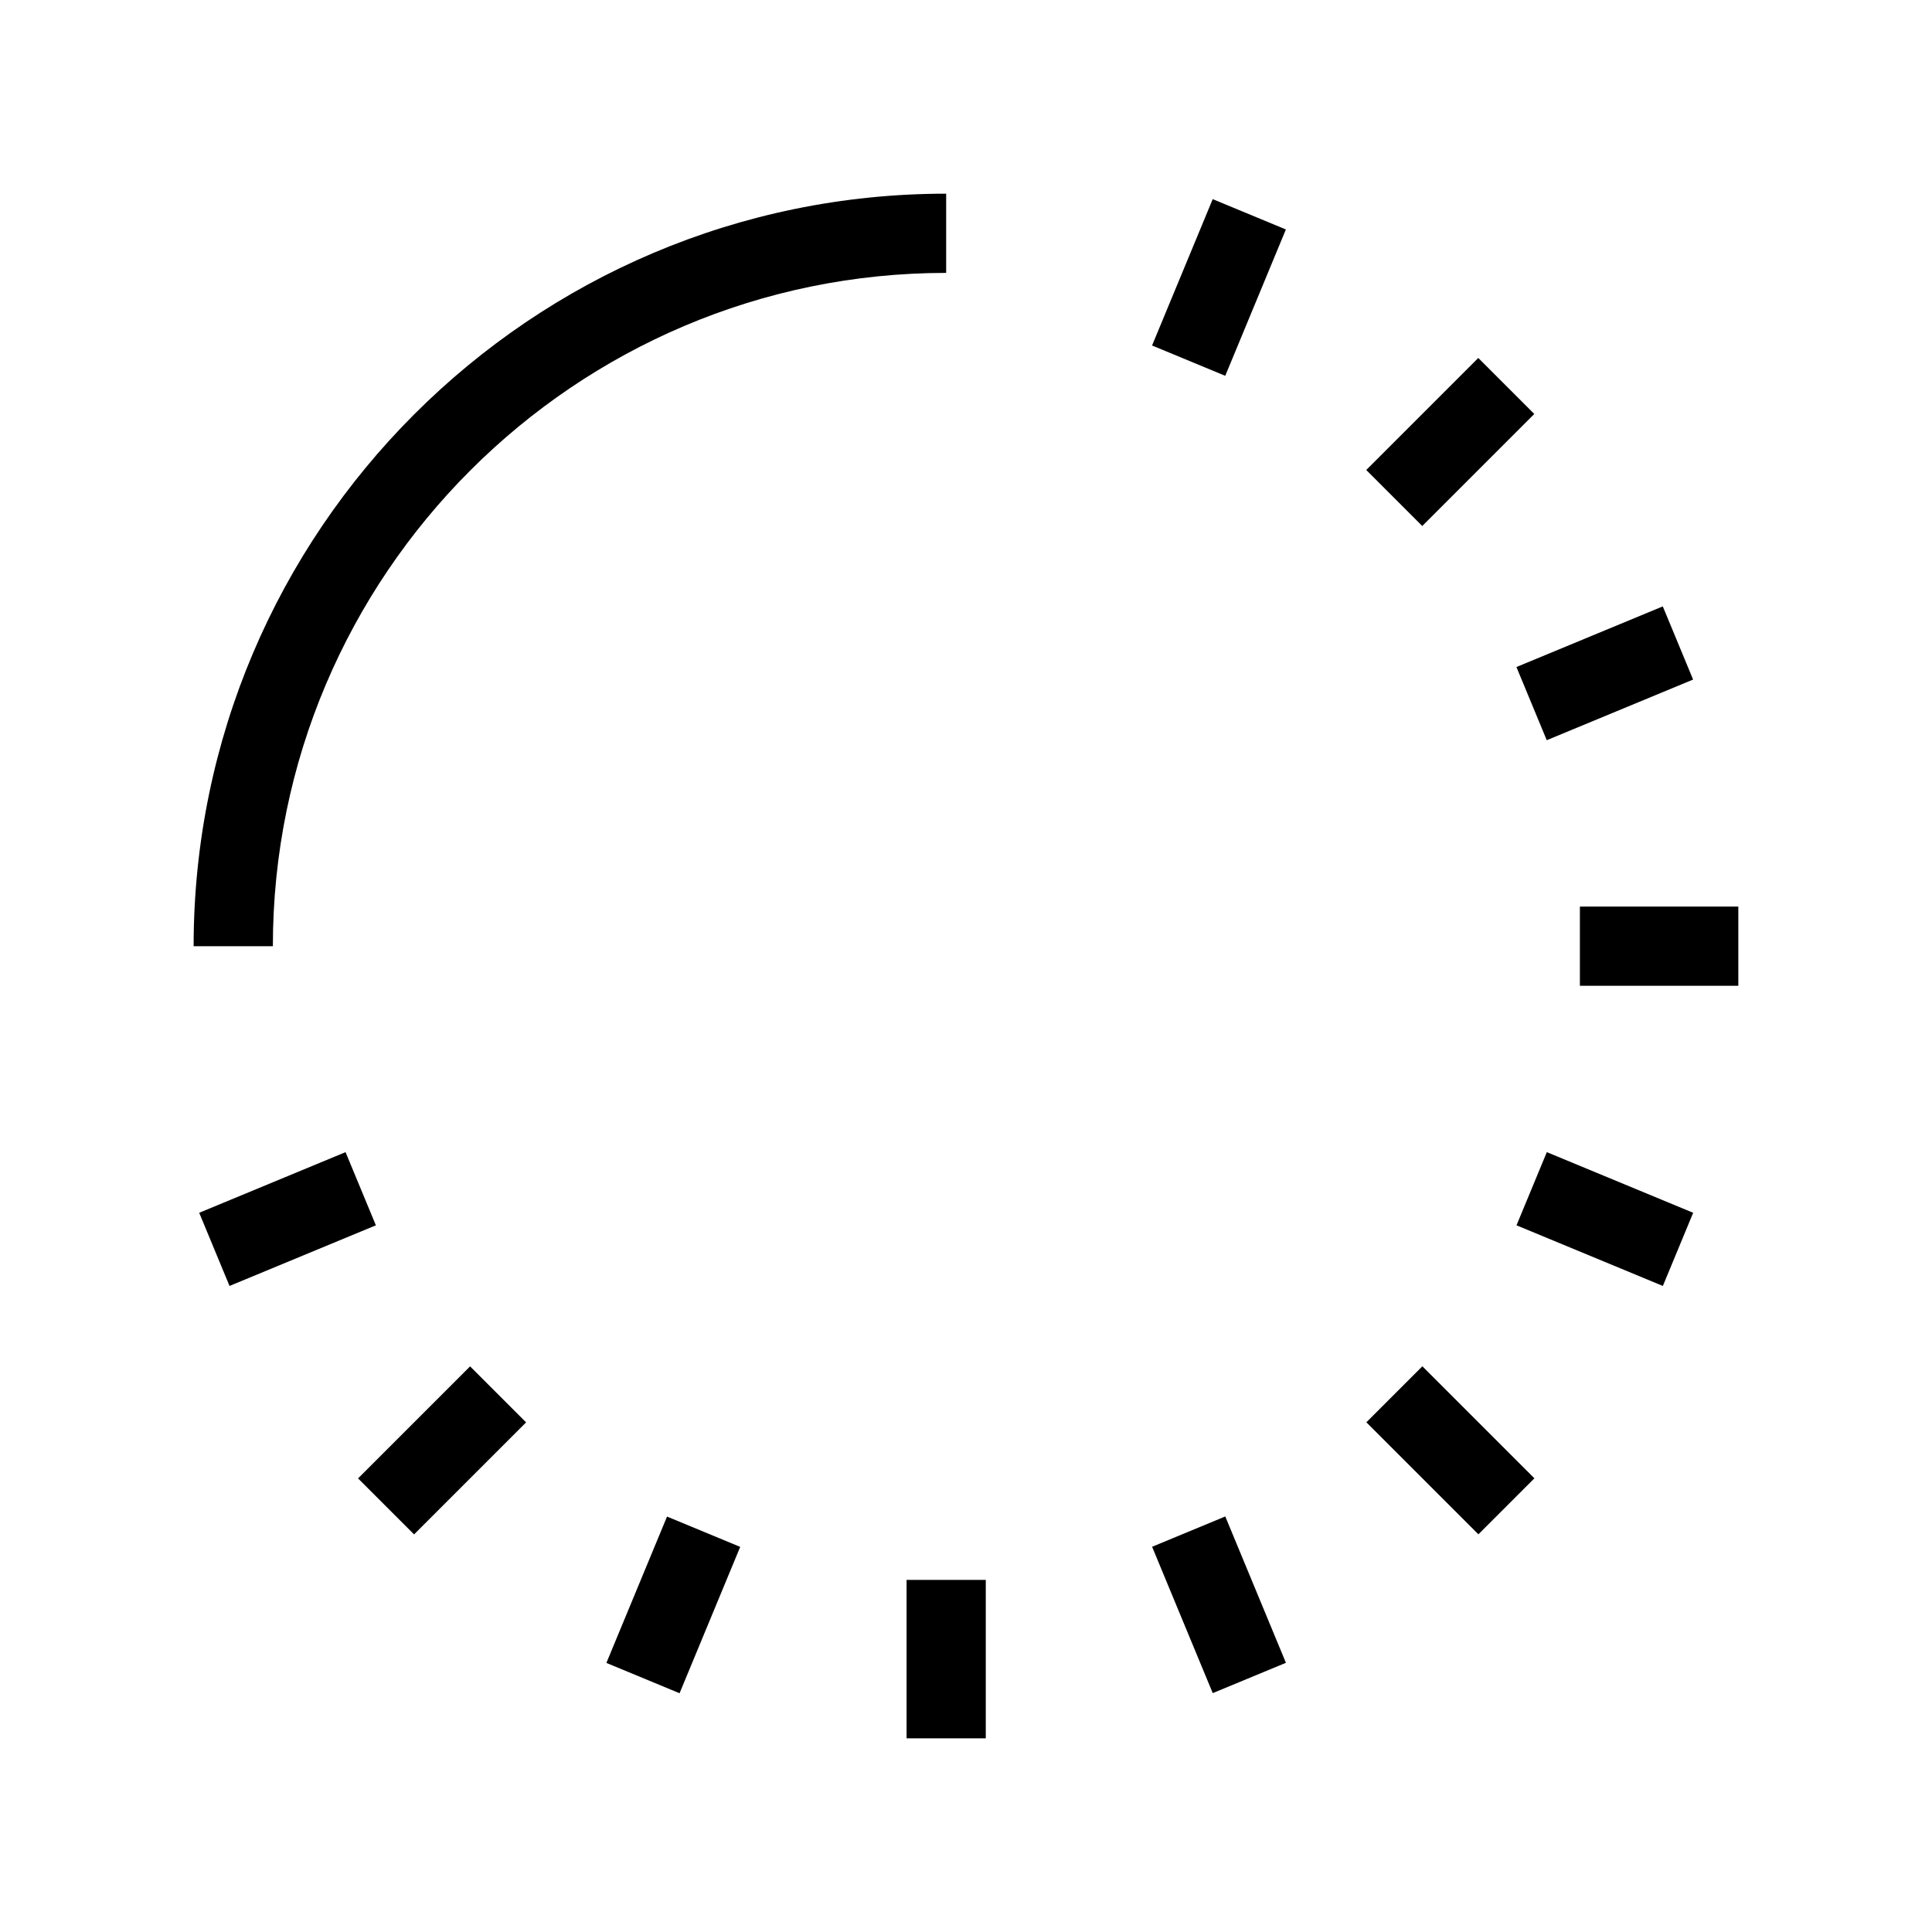 <?xml version="1.0" encoding="UTF-8"?>
<!-- Uploaded to: SVG Repo, www.svgrepo.com, Generator: SVG Repo Mixer Tools -->
<svg fill="#000000" width="800px" height="800px" version="1.1" viewBox="144 144 512 512" xmlns="http://www.w3.org/2000/svg">
 <g>
  <path d="m384.25 562.69h20.992v41.984h-20.992z"/>
  <path d="m449.32 553.91 19.391-8.035 16.07 38.785-19.391 8.035z"/>
  <path d="m506.1 520.92 14.844-14.844 29.688 29.688-14.844 14.844z"/>
  <path d="m545.89 468.72 8.035-19.391 38.785 16.07-8.035 19.391z"/>
  <path d="m562.69 384.25h41.984v20.992h-41.984z"/>
  <path d="m196.79 465.4 38.785-16.07 8.035 19.391-38.785 16.07z"/>
  <path d="m545.87 320.77 38.785-16.07 8.035 19.391-38.785 16.07z"/>
  <path d="m238.89 535.79 29.688-29.688 14.844 14.844-29.688 29.688z"/>
  <path d="m506.07 268.55 29.688-29.688 14.844 14.844-29.688 29.688z"/>
  <path d="m304.7 584.69 16.07-38.785 19.391 8.035-16.07 38.785z"/>
  <path d="m449.31 235.56 16.07-38.785 19.391 8.035-16.07 38.785z"/>
  <path d="m195.32 394.75h20.992c0-98.348 80.086-178.43 178.43-178.43v-20.992c-110 0-199.43 89.43-199.43 199.43z"/>
 </g>
</svg>